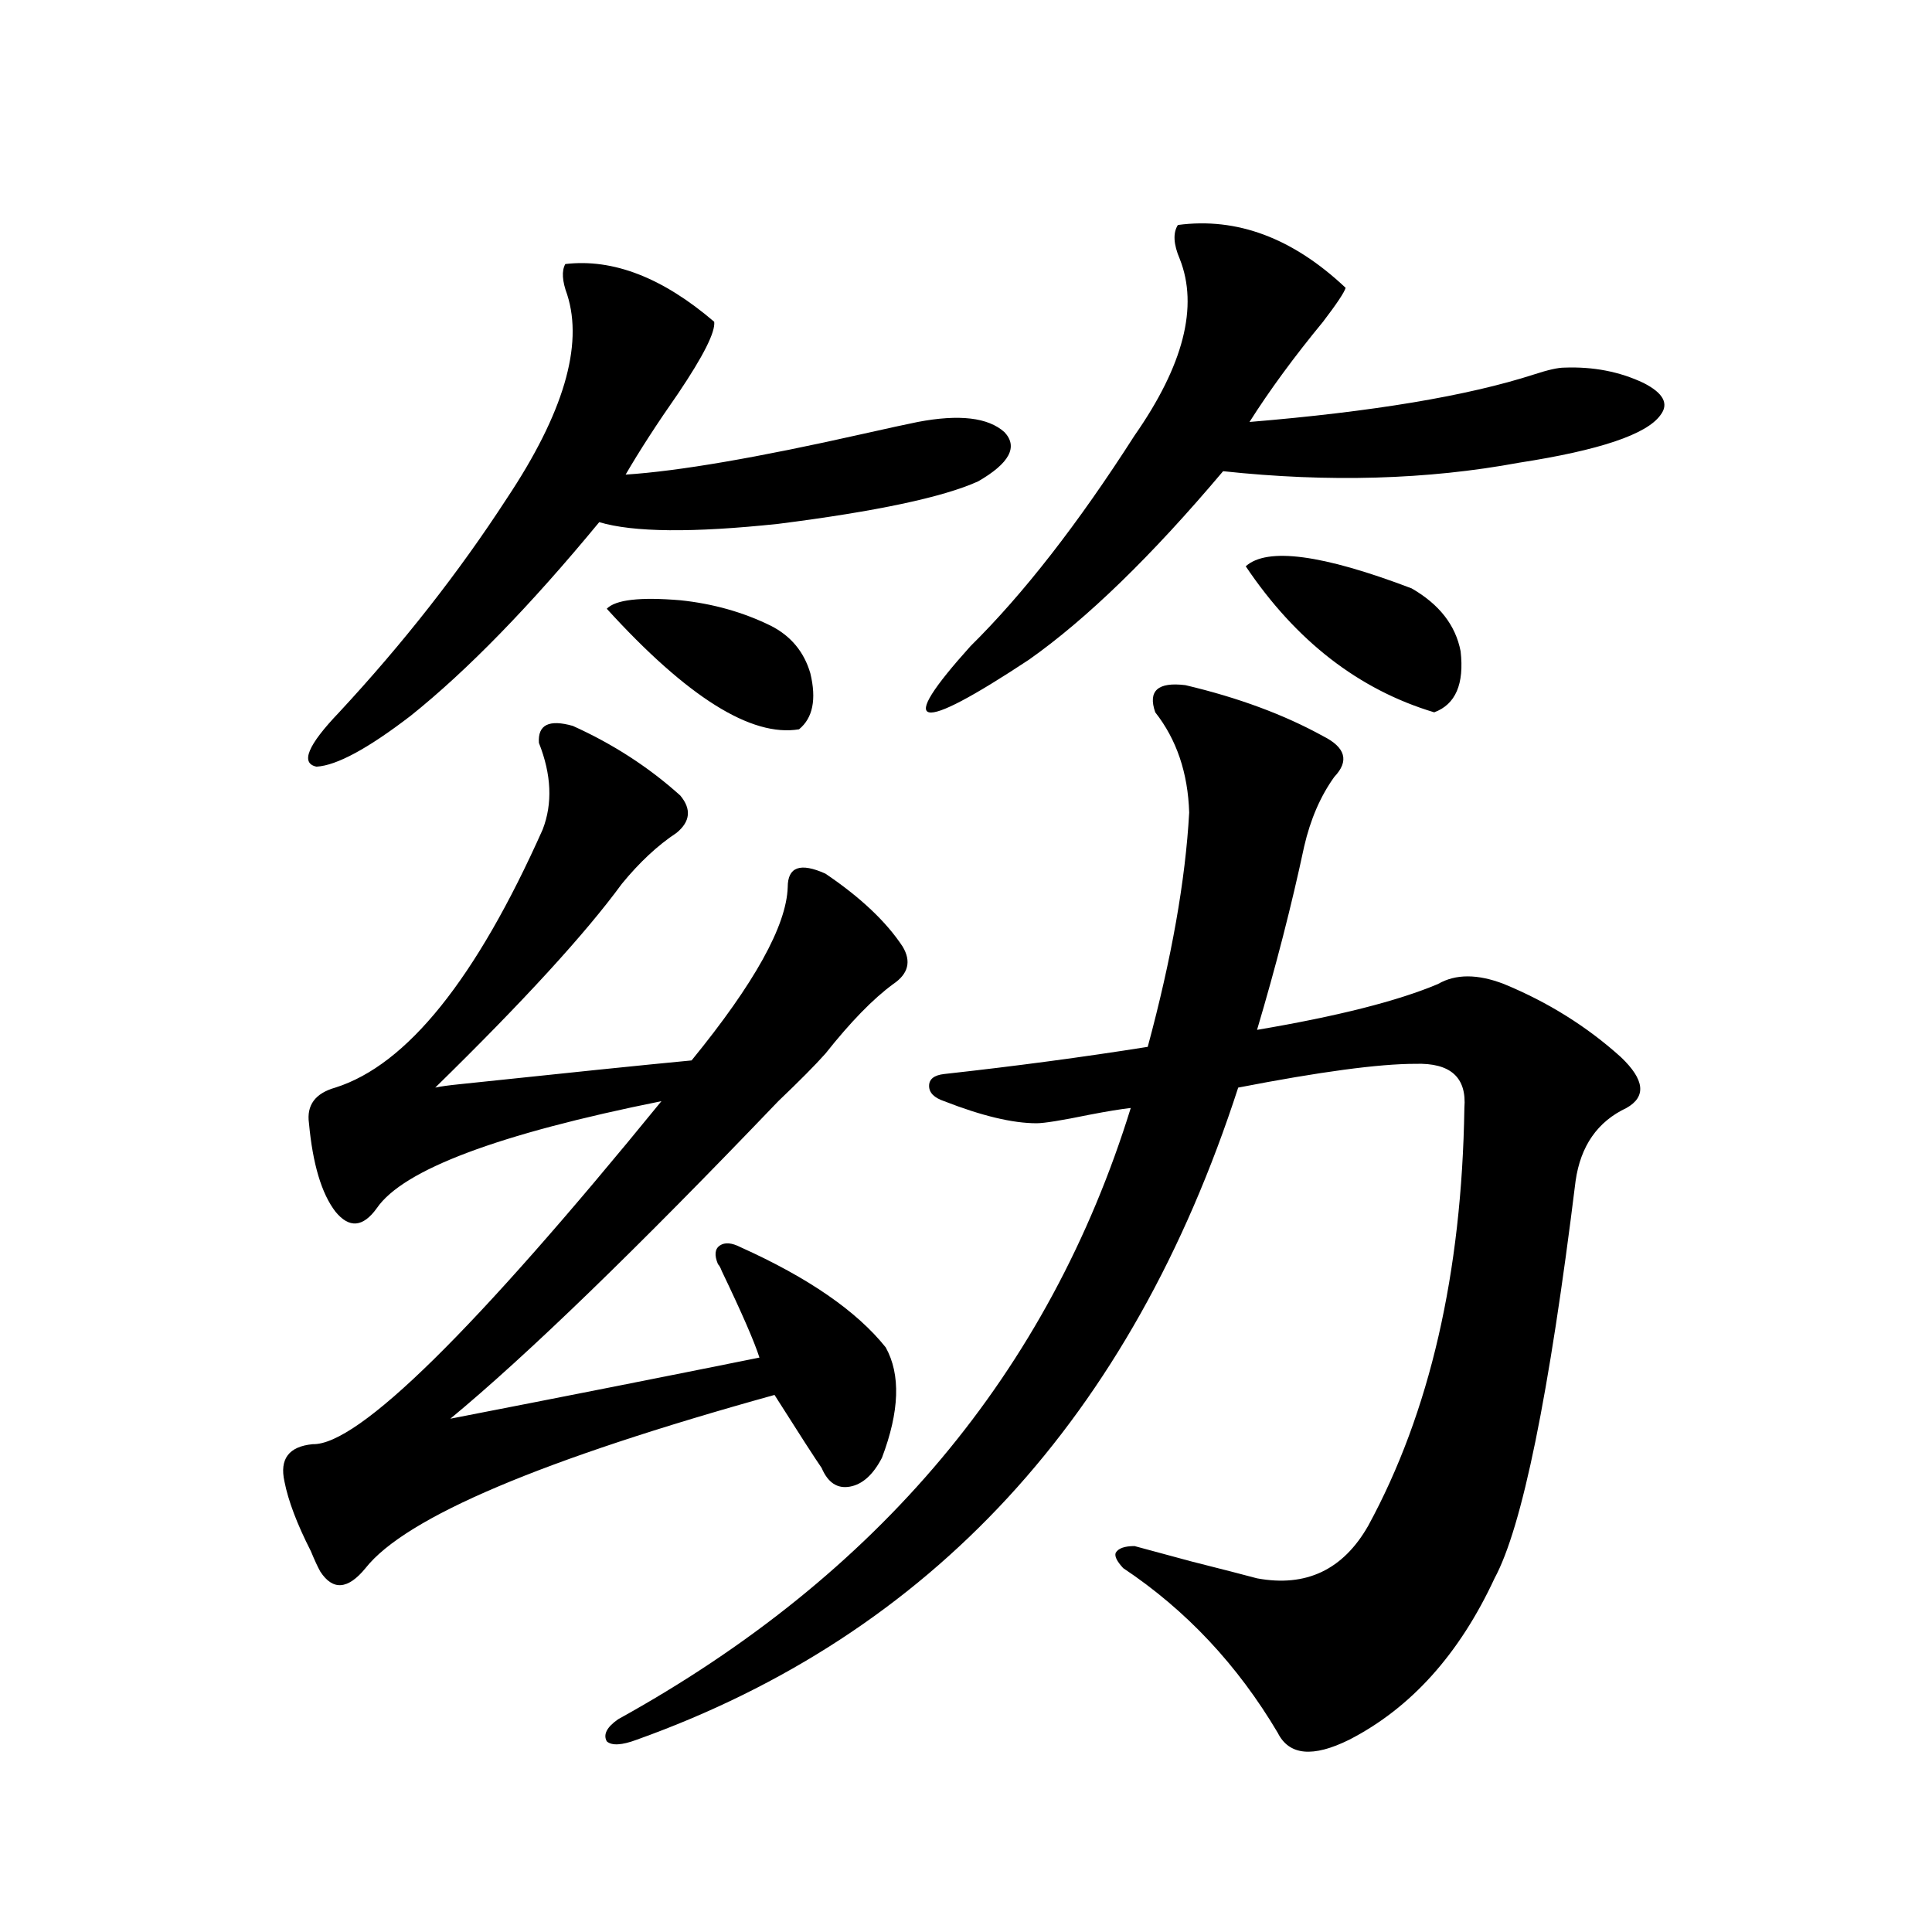 <?xml version="1.0" encoding="utf-8"?>
<!-- Generator: Adobe Illustrator 16.0.0, SVG Export Plug-In . SVG Version: 6.00 Build 0)  -->
<!DOCTYPE svg PUBLIC "-//W3C//DTD SVG 1.1//EN" "http://www.w3.org/Graphics/SVG/1.1/DTD/svg11.dtd">
<svg version="1.1" id="图层_1" xmlns="http://www.w3.org/2000/svg" xmlns:xlink="http://www.w3.org/1999/xlink" x="0px" y="0px"
	 width="1000px" height="1000px" viewBox="0 0 1000 1000" enable-background="new 0 0 1000 1000" xml:space="preserve">
<path d="M296.505,375.73c20.808,9.38,39.344,21.396,55.608,36.035c5.854,7.031,5.198,13.486-1.951,19.336
	c-9.756,6.455-19.191,15.244-28.292,26.367c-18.871,25.791-51.065,60.947-96.583,105.469c2.592-0.576,6.829-1.167,12.683-1.758
	c55.273-5.85,95.272-9.956,119.997-12.305c32.515-39.839,49.1-69.722,49.755-89.648c0-10.547,6.494-12.881,19.512-7.031
	c18.201,12.305,31.539,24.912,39.999,37.793c4.543,7.622,2.927,14.063-4.878,19.336c-10.411,7.622-22.118,19.639-35.121,36.035
	c-5.213,5.864-13.338,14.063-24.39,24.609c-73.504,76.768-130.088,131.548-169.752,164.355
	c57.225-11.123,110.562-21.67,159.996-31.641c-2.606-8.198-9.115-23.14-19.512-44.824c-0.655-1.758-1.311-2.925-1.951-3.516
	c-1.951-4.683-1.631-7.91,0.976-9.668c2.592-1.758,6.174-1.455,10.731,0.879c35.121,15.82,60.151,33.11,75.12,51.855
	c7.805,14.063,7.149,33.11-1.951,57.129c-4.558,8.789-10.091,13.774-16.585,14.941c-6.509,1.182-11.387-2.046-14.634-9.668
	c-3.262-4.683-11.387-17.275-24.39-37.793c-120.332,33.398-190.895,63.281-211.702,89.648c-9.115,11.138-16.92,11.729-23.414,1.758
	c-1.311-2.334-2.927-5.85-4.878-10.547c-7.164-14.063-11.707-26.064-13.658-36.035c-2.606-11.714,2.271-18.154,14.634-19.336
	c23.414,0.591,83.565-58.584,180.483-177.539c-84.556,17.002-133.655,35.459-147.313,55.371
	c-7.164,9.971-14.313,10.547-21.463,1.758c-7.164-9.365-11.707-24.609-13.658-45.703c-1.311-9.365,3.247-15.518,13.658-18.457
	c37.072-11.714,72.834-56.25,107.314-133.594c5.198-13.472,4.543-28.413-1.951-44.824
	C278.289,375.154,284.143,372.215,296.505,375.73z M369.674,166.551c0.641,5.273-5.533,17.578-18.536,36.914
	c-11.066,15.82-20.167,29.883-27.316,42.188c27.316-1.758,68.291-8.789,122.924-21.094c13.003-2.925,22.438-4.971,28.292-6.152
	c21.463-4.092,36.417-2.334,44.877,5.273c7.149,7.622,2.592,16.123-13.658,25.488c-18.216,8.213-52.682,15.532-103.412,21.973
	c-44.236,4.697-75.12,4.395-92.681-0.879c-35.776,43.369-68.291,76.768-97.559,100.195c-22.118,17.002-38.383,25.791-48.779,26.367
	c-8.46-1.758-4.558-11.123,11.707-28.125c33.17-35.732,62.103-72.646,86.827-110.742c29.268-43.945,39.664-79.102,31.219-105.469
	c-2.606-7.031-2.927-12.305-0.976-15.82C317.313,133.743,342.998,143.699,369.674,166.551z M613.57,354.637
	c27.316,6.455,51.051,15.244,71.218,26.367c11.707,5.864,13.658,12.896,5.854,21.094c-7.164,9.971-12.362,21.973-15.609,36.035
	c-6.509,30.474-14.634,62.114-24.39,94.922c41.615-7.031,72.834-14.941,93.656-23.73c9.101-5.273,20.487-5.273,34.146,0
	c22.759,9.38,42.926,21.973,60.486,37.793c12.348,11.729,13.323,20.518,2.927,26.367c-14.969,7.031-23.749,19.639-26.341,37.793
	c-13.658,110.742-27.651,179.297-41.95,205.664c-18.216,39.249-43.261,67.086-75.12,83.496c-18.871,9.366-31.219,8.199-37.072-3.516
	c-20.822-35.156-47.483-63.583-79.998-85.254c-3.262-3.516-4.558-6.152-3.902-7.91c1.296-2.334,4.543-3.516,9.756-3.516
	c6.494,1.758,16.25,4.395,29.268,7.91c16.25,4.106,27.637,7.031,34.146,8.789c25.365,4.697,44.542-4.395,57.56-27.246
	c31.859-58.584,48.444-130.654,49.755-216.211c1.296-15.82-7.164-23.428-25.365-22.852c-18.871,0-49.435,4.106-91.705,12.305
	c-55.288,170.508-159.021,283.008-311.212,337.5c-7.805,2.926-13.018,3.214-15.609,0.879c-1.951-3.516,0-7.333,5.854-11.426
	c134.631-74.404,223.074-179.873,265.359-316.406c-5.213,0.591-12.362,1.758-21.463,3.516c-14.313,2.939-23.414,4.395-27.316,4.395
	c-12.362,0-28.292-3.804-47.804-11.426c-5.213-1.758-7.805-4.395-7.805-7.91s2.592-5.562,7.805-6.152
	c37.072-4.092,72.193-8.789,105.363-14.063c12.348-45.703,19.512-86.133,21.463-121.289c-0.655-20.503-6.509-37.793-17.561-51.855
	C594.059,357.576,599.257,352.879,613.57,354.637z M314.065,315.086c4.543-4.683,17.226-6.152,38.048-4.395
	c16.905,1.758,32.515,6.152,46.828,13.184c10.396,5.273,17.226,13.486,20.487,24.609c3.247,13.486,1.296,23.154-5.854,29.004
	C388.851,381.595,355.681,360.789,314.065,315.086z M696.495,148.973c-0.655,2.349-4.558,8.213-11.707,17.578
	c-14.969,18.169-27.651,35.459-38.048,51.855c63.733-5.273,112.833-13.472,147.313-24.609c7.149-2.334,12.348-3.516,15.609-3.516
	c14.954-0.576,28.612,2.061,40.975,7.91c10.396,5.273,13.323,10.85,8.78,16.699c-7.164,9.971-31.554,18.169-73.169,24.609
	c-47.483,8.789-98.534,10.259-153.167,4.395c-37.072,43.945-70.577,76.465-100.485,97.559
	c-29.268,19.336-46.508,28.428-51.706,27.246c-5.213-1.167,1.951-12.593,21.463-34.277c27.316-26.943,55.608-63.281,84.876-108.984
	c25.365-36.323,33.17-66.797,23.414-91.406c-3.262-7.607-3.582-13.472-0.976-17.578
	C640.231,112.361,669.179,123.196,696.495,148.973z M644.789,293.113c11.052-9.956,39.664-6.152,85.852,11.426
	c14.299,8.213,22.759,19.048,25.365,32.52c1.951,17.002-2.606,27.549-13.658,31.641
	C703.324,356.985,670.795,331.785,644.789,293.113z"/>
</svg>
